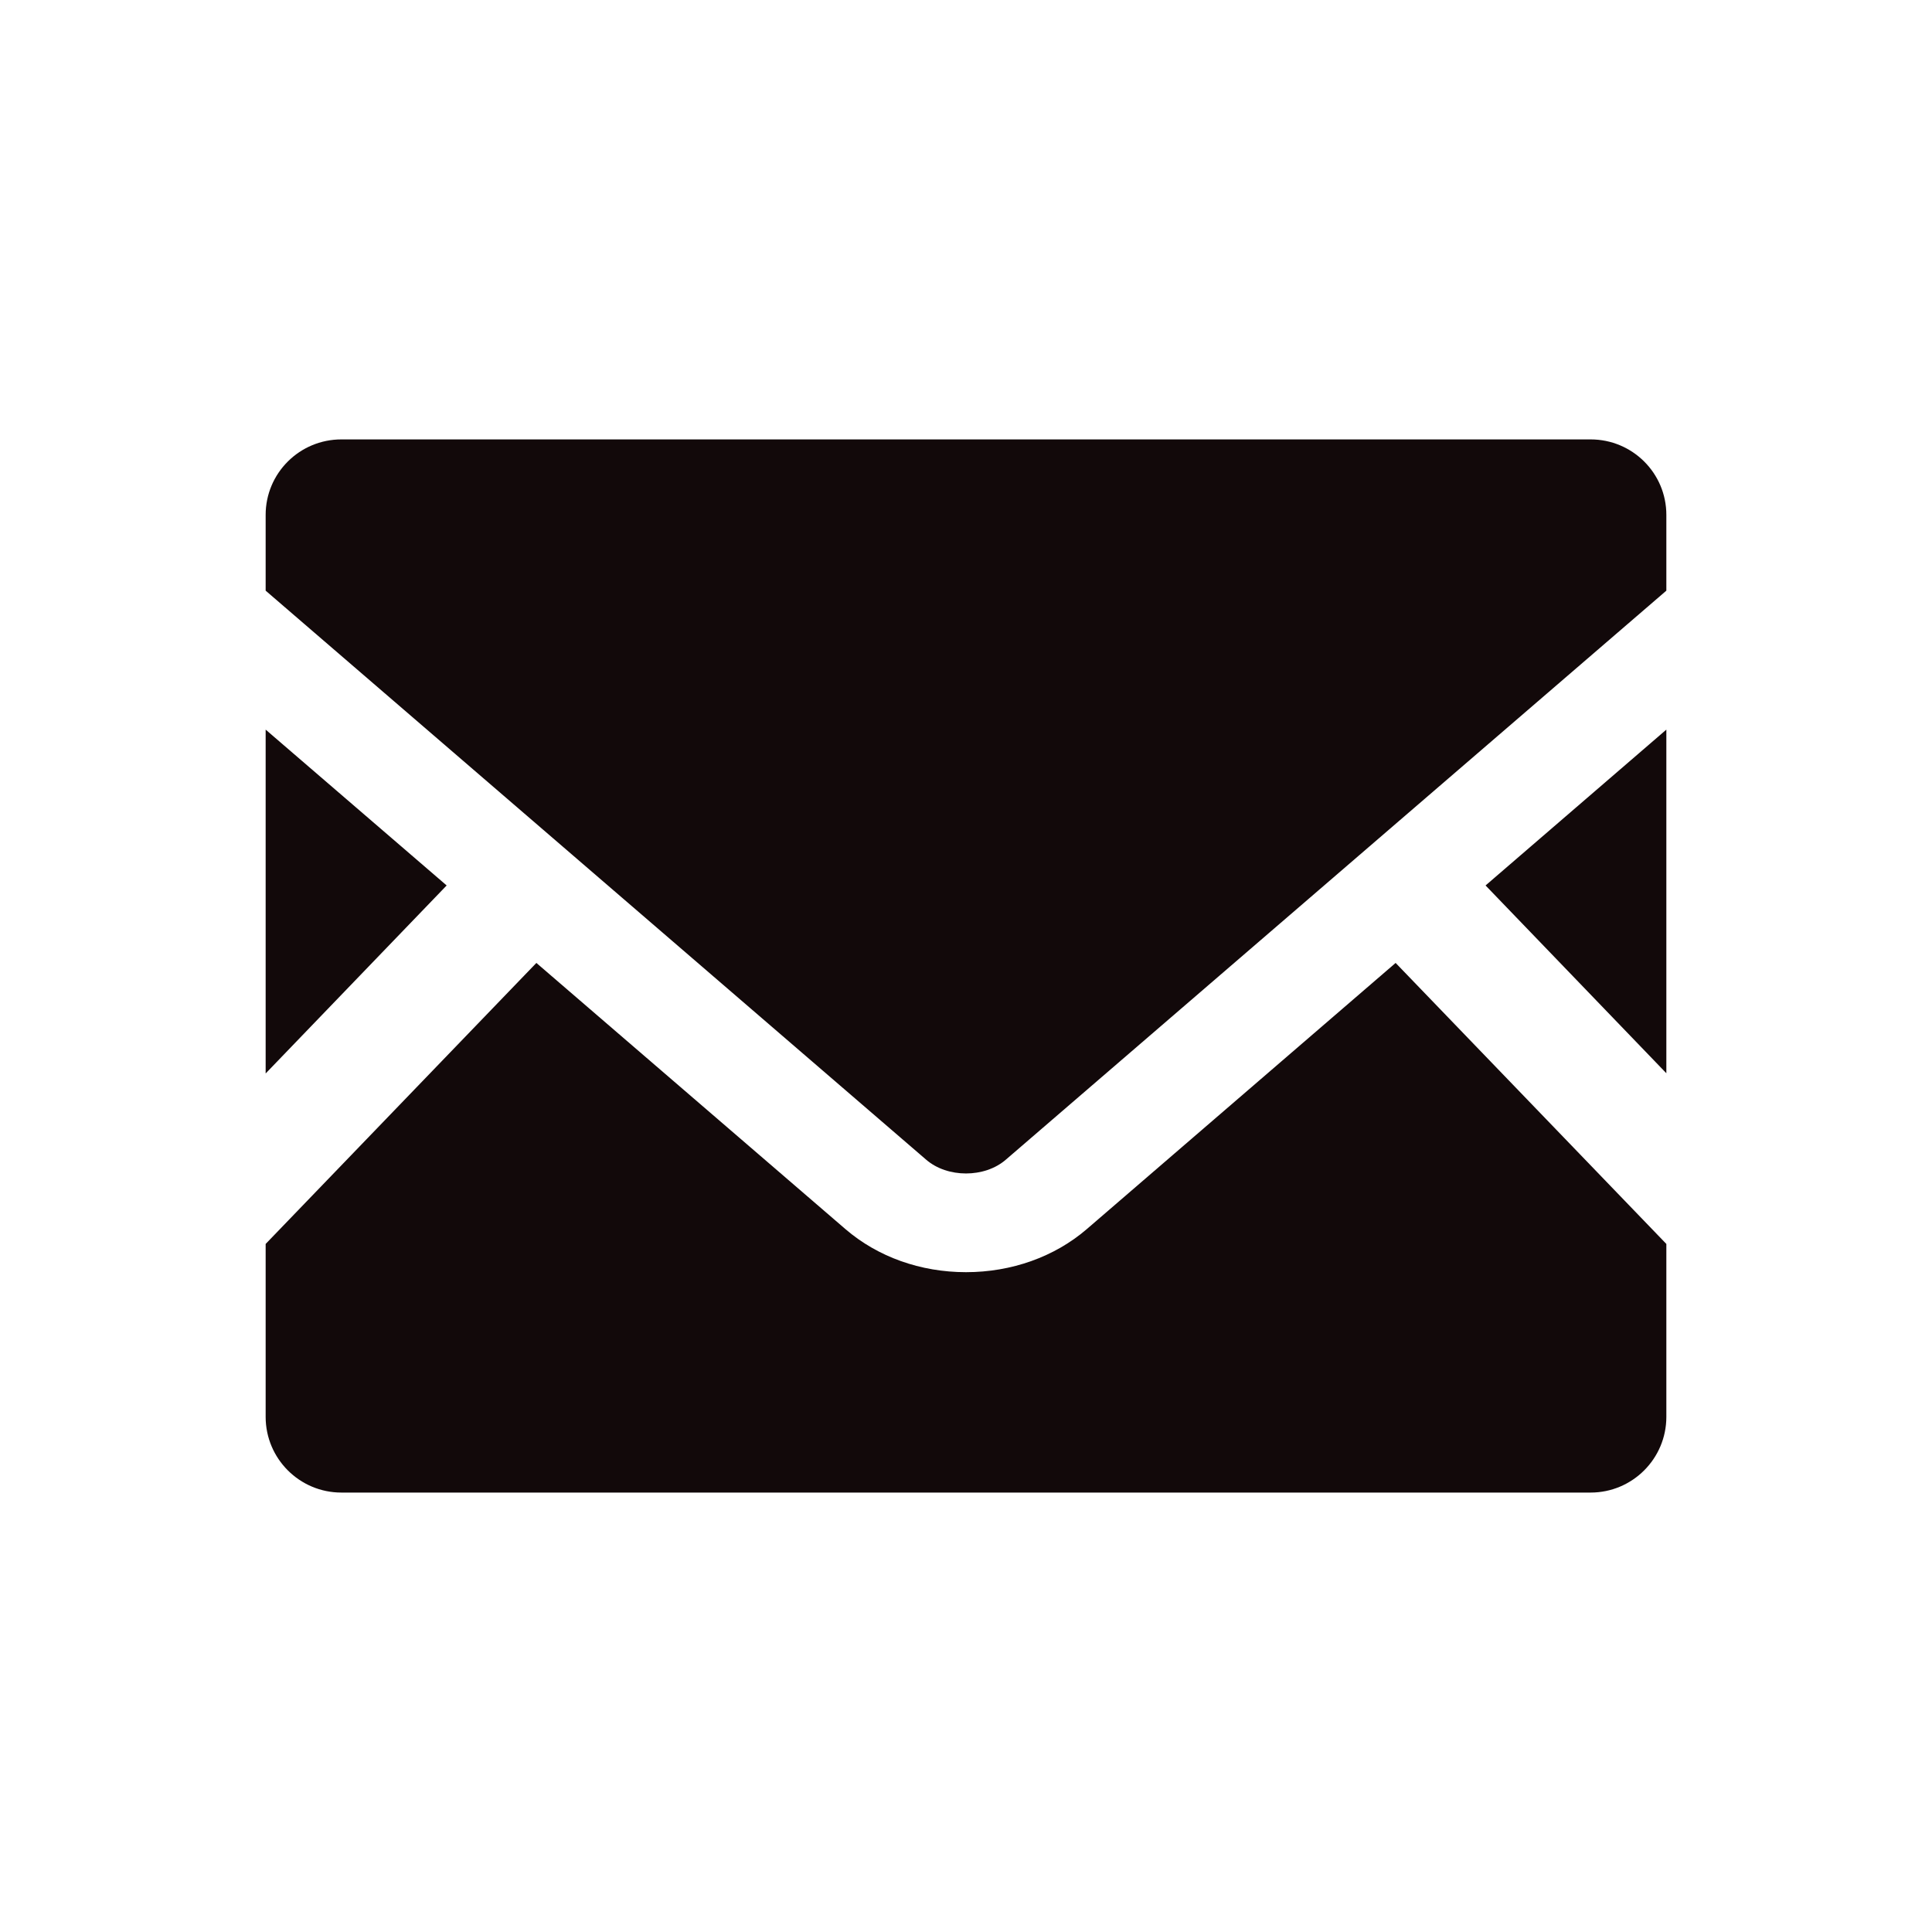 <?xml version="1.0" encoding="utf-8"?>
<svg xmlns="http://www.w3.org/2000/svg" fill="none" height="100%" overflow="visible" preserveAspectRatio="none" style="display: block;" viewBox="0 0 80 80" width="100%">
<g id="  1">
<g id="Group">
<path d="M69 44.441L61.514 36.665L69 30.212V44.441Z" fill="#12090A" id="Vector"/>
<path d="M18.495 36.665L11 44.45V30.212L18.495 36.665Z" fill="#12090A" id="Vector_2"/>
<path d="M69 51.509V58.669C69 60.4 67.595 61.804 65.864 61.804H14.136C12.405 61.804 11 60.4 11 58.669V51.509L22.21 39.873L35.016 50.902C36.348 52.044 38.115 52.678 40 52.678C41.885 52.678 43.661 52.044 44.993 50.902L57.79 39.873L69 51.509Z" fill="#12090A" id="Vector_3"/>
<path d="M69 21.322V24.458L41.649 48.02C40.77 48.781 39.23 48.781 38.35 48.02L11 24.458V21.322C11 19.591 12.405 18.195 14.136 18.195H65.864C67.595 18.195 69 19.591 69 21.322Z" fill="#12090A" id="Vector_4"/>
</g>
</g>
</svg>